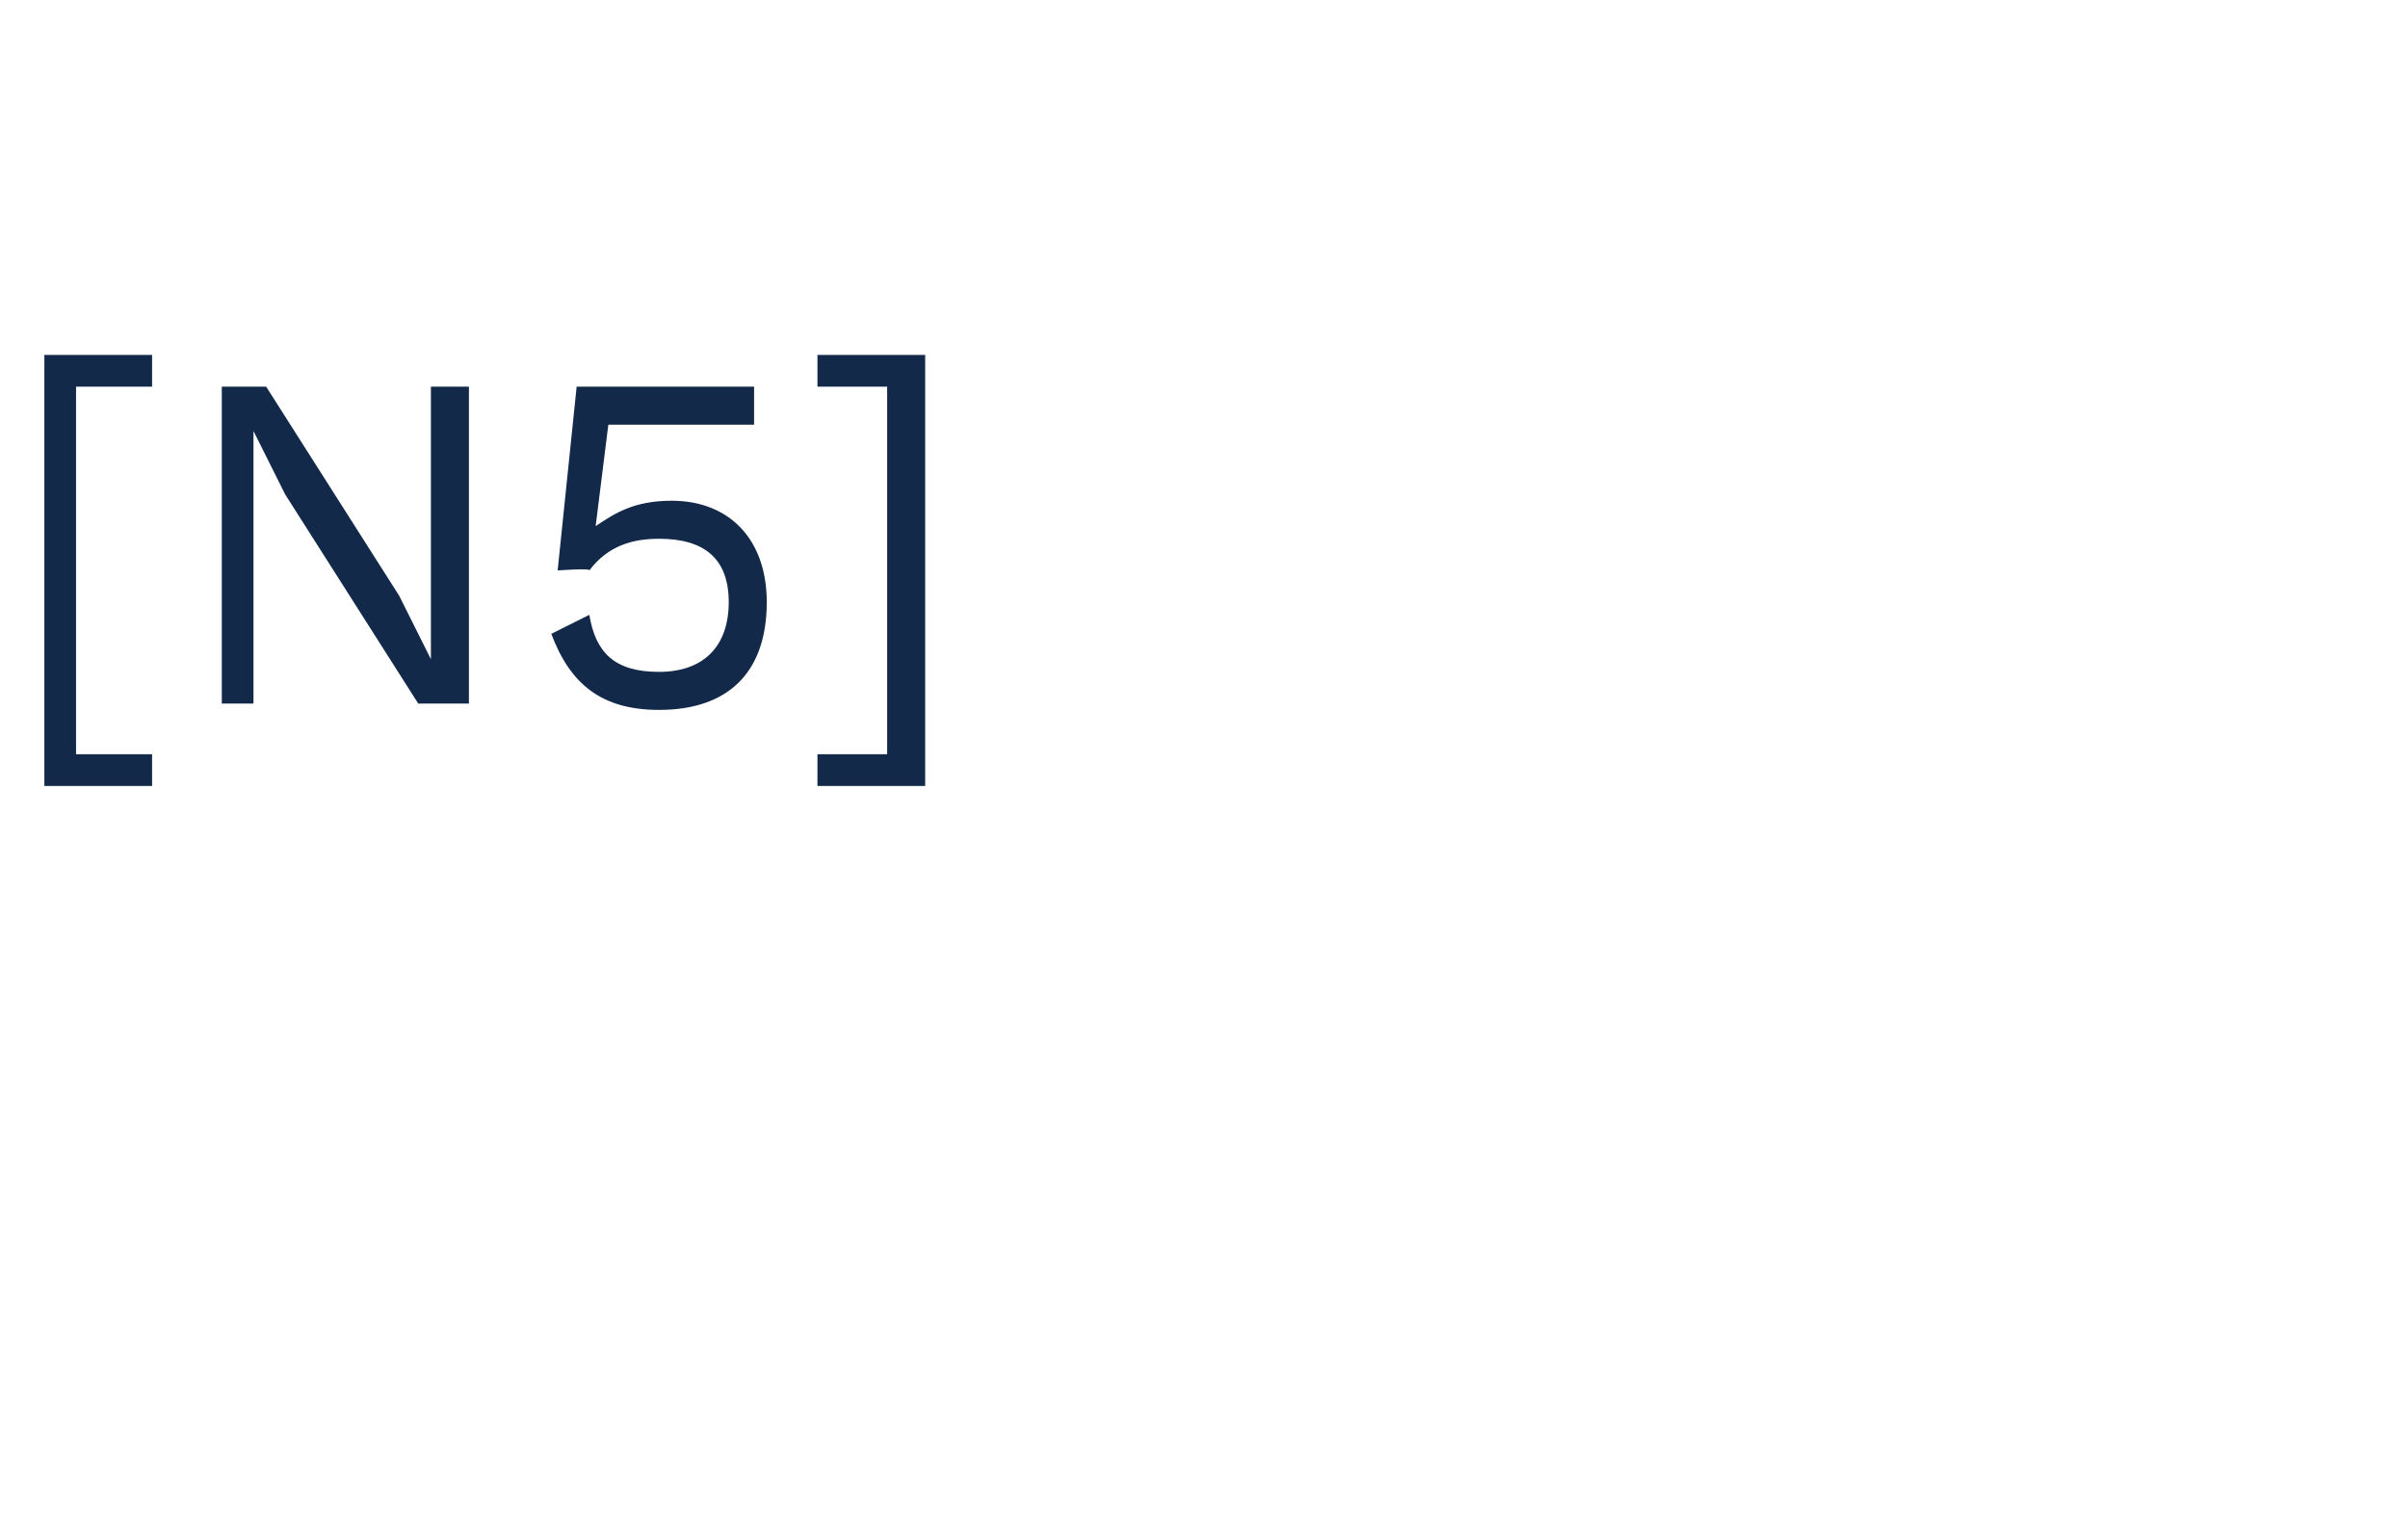 <?xml version="1.0" standalone="no"?><!DOCTYPE svg PUBLIC "-//W3C//DTD SVG 1.1//EN" "http://www.w3.org/Graphics/SVG/1.1/DTD/svg11.dtd"><svg xmlns="http://www.w3.org/2000/svg" version="1.1" width="38px" height="24.1px" viewBox="0 -1 38 24.1" style="top:-1px"><desc>[N5]</desc><defs/><g id="Polygon71162"><path d="m1.2 5.1l0 5.8l1.2 0l0 .5l-1.7 0l0-6.8l1.7 0l0 .5l-1.2 0zm6.2 5l-.8 0l-2.1-3.3l-.5-1l0 0l0 .8l0 3.5l-.5 0l0-5l.7 0l2.1 3.3l.5 1l0 0l0-.8l0-3.5l.6 0l0 5zm4.7-1.6c0 1.1-.6 1.7-1.7 1.7c-.9 0-1.4-.4-1.7-1.2c0 0 .6-.3.6-.3c.1.6.4.9 1.1.9c.7 0 1.1-.4 1.1-1.1c0-.7-.4-1-1.1-1c-.4 0-.8.1-1.1.5c.03-.04-.5 0-.5 0l.3-2.9l2.8 0l0 .6l-2.3 0l-.2 1.6l0 0c0 0 .01.02 0 0c.3-.2.6-.4 1.2-.4c.9 0 1.5.6 1.5 1.6zm2.5 2.9l-1.7 0l0-.5l1.1 0l0-5.8l-1.1 0l0-.5l1.7 0l0 6.8z" stroke="none" fill="#12294a"/></g></svg>
